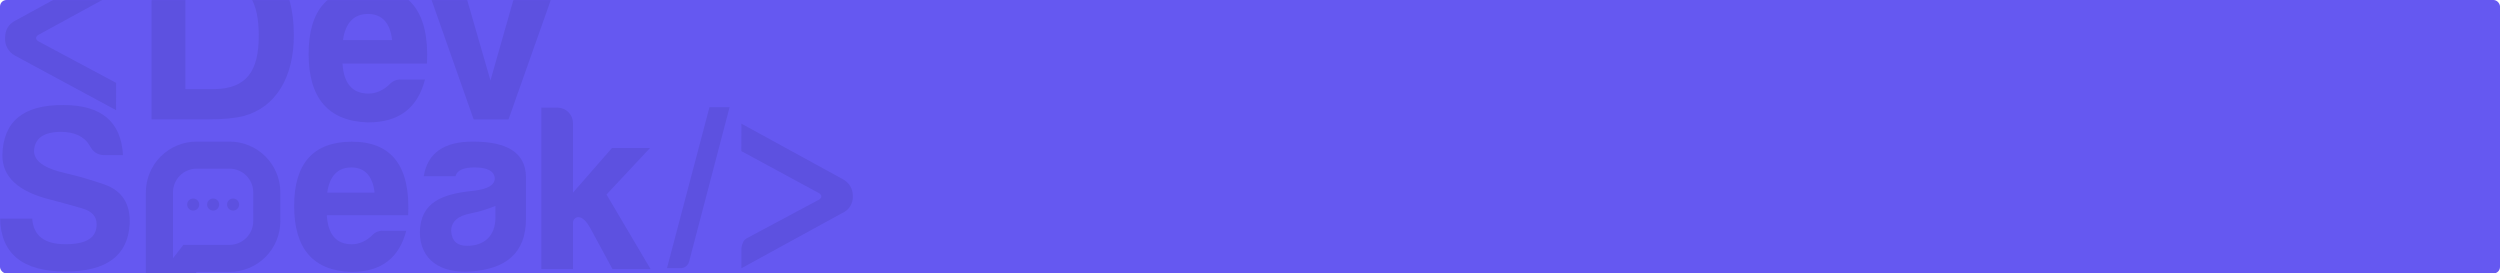 <svg xmlns="http://www.w3.org/2000/svg" width="1920" height="210" viewBox="0 0 1920 210" fill="none"><g id="Group 31"><rect id="Rectangle 3564" width="1920" height="210" rx="5" fill="#6558F1"></rect><g id="Mask group"><mask id="mask0_119_570" style="mask-type:alpha" maskUnits="userSpaceOnUse" x="0" y="0" width="1560" height="210"><rect id="Rectangle 3565" width="1560" height="210" rx="5" fill="#F2F2F2"></rect></mask><g mask="url(#mask0_119_570)"><g id="Vector"><path d="M74.2 172.155C74.2 166.14 70.542 162.126 62.874 159.944C55.559 157.748 47.149 155.566 38.206 153.188C13.89 147.03 1.822 135.78 1.822 119.308C2.369 93.235 17.912 80.478 48.607 80.659C77.845 80.659 93.01 93.417 94.468 119.126H80.214C74.916 119.126 71.258 116.528 68.889 111.838C64.684 104.719 57.173 101.263 46.407 101.263C33.26 101.445 26.673 106.369 26.126 115.852C26.126 123.647 33.937 129.337 50.248 132.987C60.261 135.318 70.142 138.18 79.849 141.561C93.735 146.307 100.313 156.518 99.584 172.194C98.126 196.448 81.672 208.53 50.248 208.53C17.352 208.53 0.781 194.863 0 167.868H24.733C25.645 181.002 34.054 187.562 50.313 187.562C66.572 187.562 74.369 182.405 74.2 172.155Z" fill="#5D51E0"></path><path d="M269.762 208.841C240.524 207.932 225.906 190.979 225.906 158.176C225.906 125.374 240.707 108.94 270.165 108.81C300.86 108.81 315.297 127.595 313.474 165.347H250.99C251.902 180.118 258.293 187.588 270.178 187.588C275.841 187.588 281.139 185.223 285.89 180.664C286.927 179.524 288.2 178.624 289.621 178.025C291.042 177.426 292.576 177.142 294.117 177.195H312.016C306.666 197.539 293.519 208.841 269.762 208.841ZM251.303 147.939H287.687C286.229 135.182 280.202 128.609 269.788 128.609C259.374 128.609 253.125 135.182 251.303 147.939Z" fill="#5D51E0"></path><path d="M349.793 135.364H325.437C328.353 117.489 340.967 108.733 363.188 108.733C389.874 108.733 403.399 117.489 403.946 135.364V168.179C403.946 194.811 387.856 206.659 361.73 208.451C338.533 210.283 322.443 199.527 322.443 178.182C322.99 155.033 339.809 148.823 364.295 146.458C374.709 145.159 380.007 142.08 380.007 136.793C379.46 131.324 374.344 128.583 364.295 128.583C355.82 128.609 351.069 130.804 349.793 135.364ZM380.488 167.088V158.15C374.236 160.715 367.749 162.669 361.118 163.983C351.433 165.815 346.5 170.375 346.5 177.481C347.046 185.146 351.069 188.783 358.749 188.783C372.3 188.783 380.488 180.768 380.488 167.088Z" fill="#5D51E0"></path><path d="M440.056 94.507V147.939L469.996 113.656H499.234L465.792 149.394L499.637 206.659H470.387L453.204 174.935C450.106 169.47 447.003 166.733 443.896 166.724C442.768 166.871 441.74 167.445 441.025 168.328C440.31 169.211 439.963 170.335 440.056 171.466V206.659H415.753V82.66H428.354C431.467 82.721 434.434 83.994 436.621 86.207C438.807 88.421 440.04 91.399 440.056 94.507Z" fill="#5D51E0"></path><path d="M170.126 223.287L183.143 259.467H175.333L172.937 252.075H158.878L156.47 259.467H148.53L160.636 225.691C160.851 224.946 161.32 224.3 161.961 223.863C162.603 223.427 163.377 223.228 164.151 223.3L170.126 223.287ZM160.844 245.957H170.815L165.804 230.614L160.844 245.957Z" fill="#5D51E0"></path><path d="M218.056 260C206.913 260 201.367 252.66 201.367 241.384C201.367 229.692 207.225 222.703 218.694 222.703C222.544 222.503 226.34 223.672 229.407 226.003C232.027 228.441 233.595 231.799 233.781 235.369H229.303C228.572 235.399 227.85 235.206 227.231 234.816C226.613 234.426 226.128 233.858 225.84 233.187C224.617 230.588 222.208 229.289 218.694 229.289C211.807 229.289 208.774 234.122 208.774 241.423C208.774 248.49 211.703 253.505 218.472 253.505C220.399 253.656 222.31 253.068 223.817 251.861C225.324 250.654 226.313 248.919 226.582 247.009H233.781C233.091 255.297 227.22 260 218.056 260Z" fill="#5D51E0"></path><path d="M274.89 223.287L287.908 259.467H280.097L277.702 252.075H263.63L261.235 259.467H253.294L265.387 225.69C265.605 224.944 266.076 224.298 266.72 223.861C267.364 223.425 268.14 223.227 268.915 223.3L274.89 223.287ZM265.557 245.956H275.528L270.568 230.614L265.557 245.956Z" fill="#5D51E0"></path><path d="M340.303 241.384C340.303 250.27 336.463 256.869 329.473 258.727C326.953 259.289 324.373 259.538 321.792 259.468H309.582V227.172C309.582 224.665 310.884 223.34 313.318 223.275H323.732C335.291 223.288 340.303 229.835 340.303 241.384ZM323.771 229.614H316.898V252.998H322.834C330.202 252.998 332.753 249.101 332.753 241.449C332.727 234.148 330.488 229.614 323.771 229.614Z" fill="#5D51E0"></path><path d="M362.043 227.172C362.043 224.665 363.279 223.34 365.779 223.275H388.286V229.549H369.358V237.344H383.482V239.708C383.482 242.203 382.259 243.424 379.642 243.424H369.358V252.79H388.286V259.442H362.043V227.172Z" fill="#5D51E0"></path><path d="M413.761 223.287H420.96L428.275 250.854L435.37 223.287H446.409V259.467H439.418V230.263L432.011 259.467H424.37L416.963 230.263V259.467H410.051V227.172C410.053 226.173 410.439 225.213 411.129 224.491C411.82 223.768 412.762 223.337 413.761 223.287Z" fill="#5D51E0"></path><path d="M480.996 259.467V245.956L467.875 223.287H476.987L484.798 238.876L490.916 225.417C491.191 224.748 491.666 224.179 492.276 223.789C492.886 223.398 493.602 223.205 494.326 223.235H500.406L488.508 245.904V259.415L480.996 259.467Z" fill="#5D51E0"></path><path d="M176.244 108.733H151.068C140.711 108.733 130.778 112.839 123.454 120.148C116.13 127.456 112.016 137.369 112.016 147.706V259.194L151.068 208.828H176.244C186.601 208.828 196.534 204.722 203.858 197.413C211.182 190.104 215.296 180.192 215.296 169.855V147.719C215.298 142.6 214.289 137.53 212.327 132.8C210.366 128.07 207.489 123.772 203.863 120.152C200.236 116.532 195.931 113.66 191.192 111.701C186.453 109.741 181.373 108.733 176.244 108.733ZM194.468 169.868C194.468 174.692 192.548 179.318 189.131 182.729C185.713 186.139 181.077 188.056 176.244 188.056H140.836L132.857 198.331V147.719C132.857 142.895 134.777 138.269 138.194 134.858C141.612 131.447 146.248 129.531 151.081 129.531H176.257C181.09 129.531 185.726 131.447 189.144 134.858C192.561 138.269 194.481 142.895 194.481 147.719L194.468 169.868Z" fill="#5D51E0"></path><path d="M148.374 161.723C150.933 161.723 153.008 159.652 153.008 157.098C153.008 154.544 150.933 152.473 148.374 152.473C145.814 152.473 143.739 154.544 143.739 157.098C143.739 159.652 145.814 161.723 148.374 161.723Z" fill="#5D51E0"></path><path d="M163.695 161.723C166.254 161.723 168.329 159.652 168.329 157.098C168.329 154.544 166.254 152.473 163.695 152.473C161.135 152.473 159.061 154.544 159.061 157.098C159.061 159.652 161.135 161.723 163.695 161.723Z" fill="#5D51E0"></path><path d="M179.004 161.723C181.563 161.723 183.638 159.652 183.638 157.098C183.638 154.544 181.563 152.473 179.004 152.473C176.444 152.473 174.369 154.544 174.369 157.098C174.369 159.652 176.444 161.723 179.004 161.723Z" fill="#5D51E0"></path><path d="M89.131 84.609L11.469 42.7C9.066 41.398 7.081 39.445 5.743 37.066C4.405 34.687 3.768 31.979 3.905 29.254C3.905 22.932 6.548 18.45 11.833 15.809L89.131 -26.49V-11.018C89.022 -9.569 88.614 -8.158 87.933 -6.874C87.205 -5.281 85.944 -3.99 84.366 -3.223L29.302 26.877C27.176 28.462 27.176 30.047 29.302 31.632L89.183 63.654L89.131 84.609Z" fill="#5D51E0"></path><path d="M544.873 82.322H560.325L529.278 200.735C528.909 202.31 527.987 203.7 526.678 204.654C525.369 205.608 523.76 206.061 522.145 205.931H512.238L544.873 82.322Z" fill="#5D51E0"></path><path d="M569.398 94.976L646.657 137.274C652.216 140.184 654.988 144.653 654.988 150.72C655.103 153.477 654.365 156.202 652.875 158.526C651.384 160.85 649.214 162.66 646.657 163.711L569.398 206.023V190.654C569.54 189.313 569.878 188 570.401 186.757C570.676 185.919 571.114 185.143 571.691 184.474C572.267 183.806 572.97 183.257 573.759 182.86L629.227 153.214C631.336 151.629 631.336 150.045 629.227 148.46L569.346 116.047L569.398 94.976Z" fill="#5D51E0"></path><path d="M225.658 27.37C225.658 58.99 212.003 82.465 187.152 89.091C180.644 90.792 171.531 91.689 159.816 91.689H116.389V-23.178C116.389 -32.076 120.75 -36.805 129.667 -37H166.845C207.824 -37 225.658 -13.707 225.658 27.37ZM166.845 -14.474H142.372V68.461H163.435C189.613 68.461 198.725 54.444 198.725 27.37C198.725 1.622 190.758 -14.474 166.845 -14.474Z" fill="#5D51E0"></path><path d="M282.571 94.014C252.227 93.066 237.01 75.463 237.01 41.375C237.01 7.286 252.409 -9.719 282.961 -9.927C314.828 -9.927 329.824 9.56 327.924 48.767H263.032C263.982 64.096 270.621 71.865 282.961 71.865C288.832 71.865 294.339 69.396 299.272 64.668C300.35 63.487 301.672 62.554 303.146 61.933C304.621 61.312 306.212 61.017 307.812 61.069H326.401C320.894 82.27 307.213 94.014 282.571 94.014ZM263.409 30.774H301.16C299.637 17.523 293.349 10.716 282.558 10.716C271.766 10.716 265.31 17.562 263.409 30.774Z" fill="#5D51E0"></path><path d="M425.997 -8.42L390.525 91.741H363.774L328.483 -8.42H356.367L376.674 61.81L394.13 0.479C396.018 -5.393 400.197 -8.42 406.458 -8.42H425.997Z" fill="#5D51E0"></path></g></g></g></g></svg>